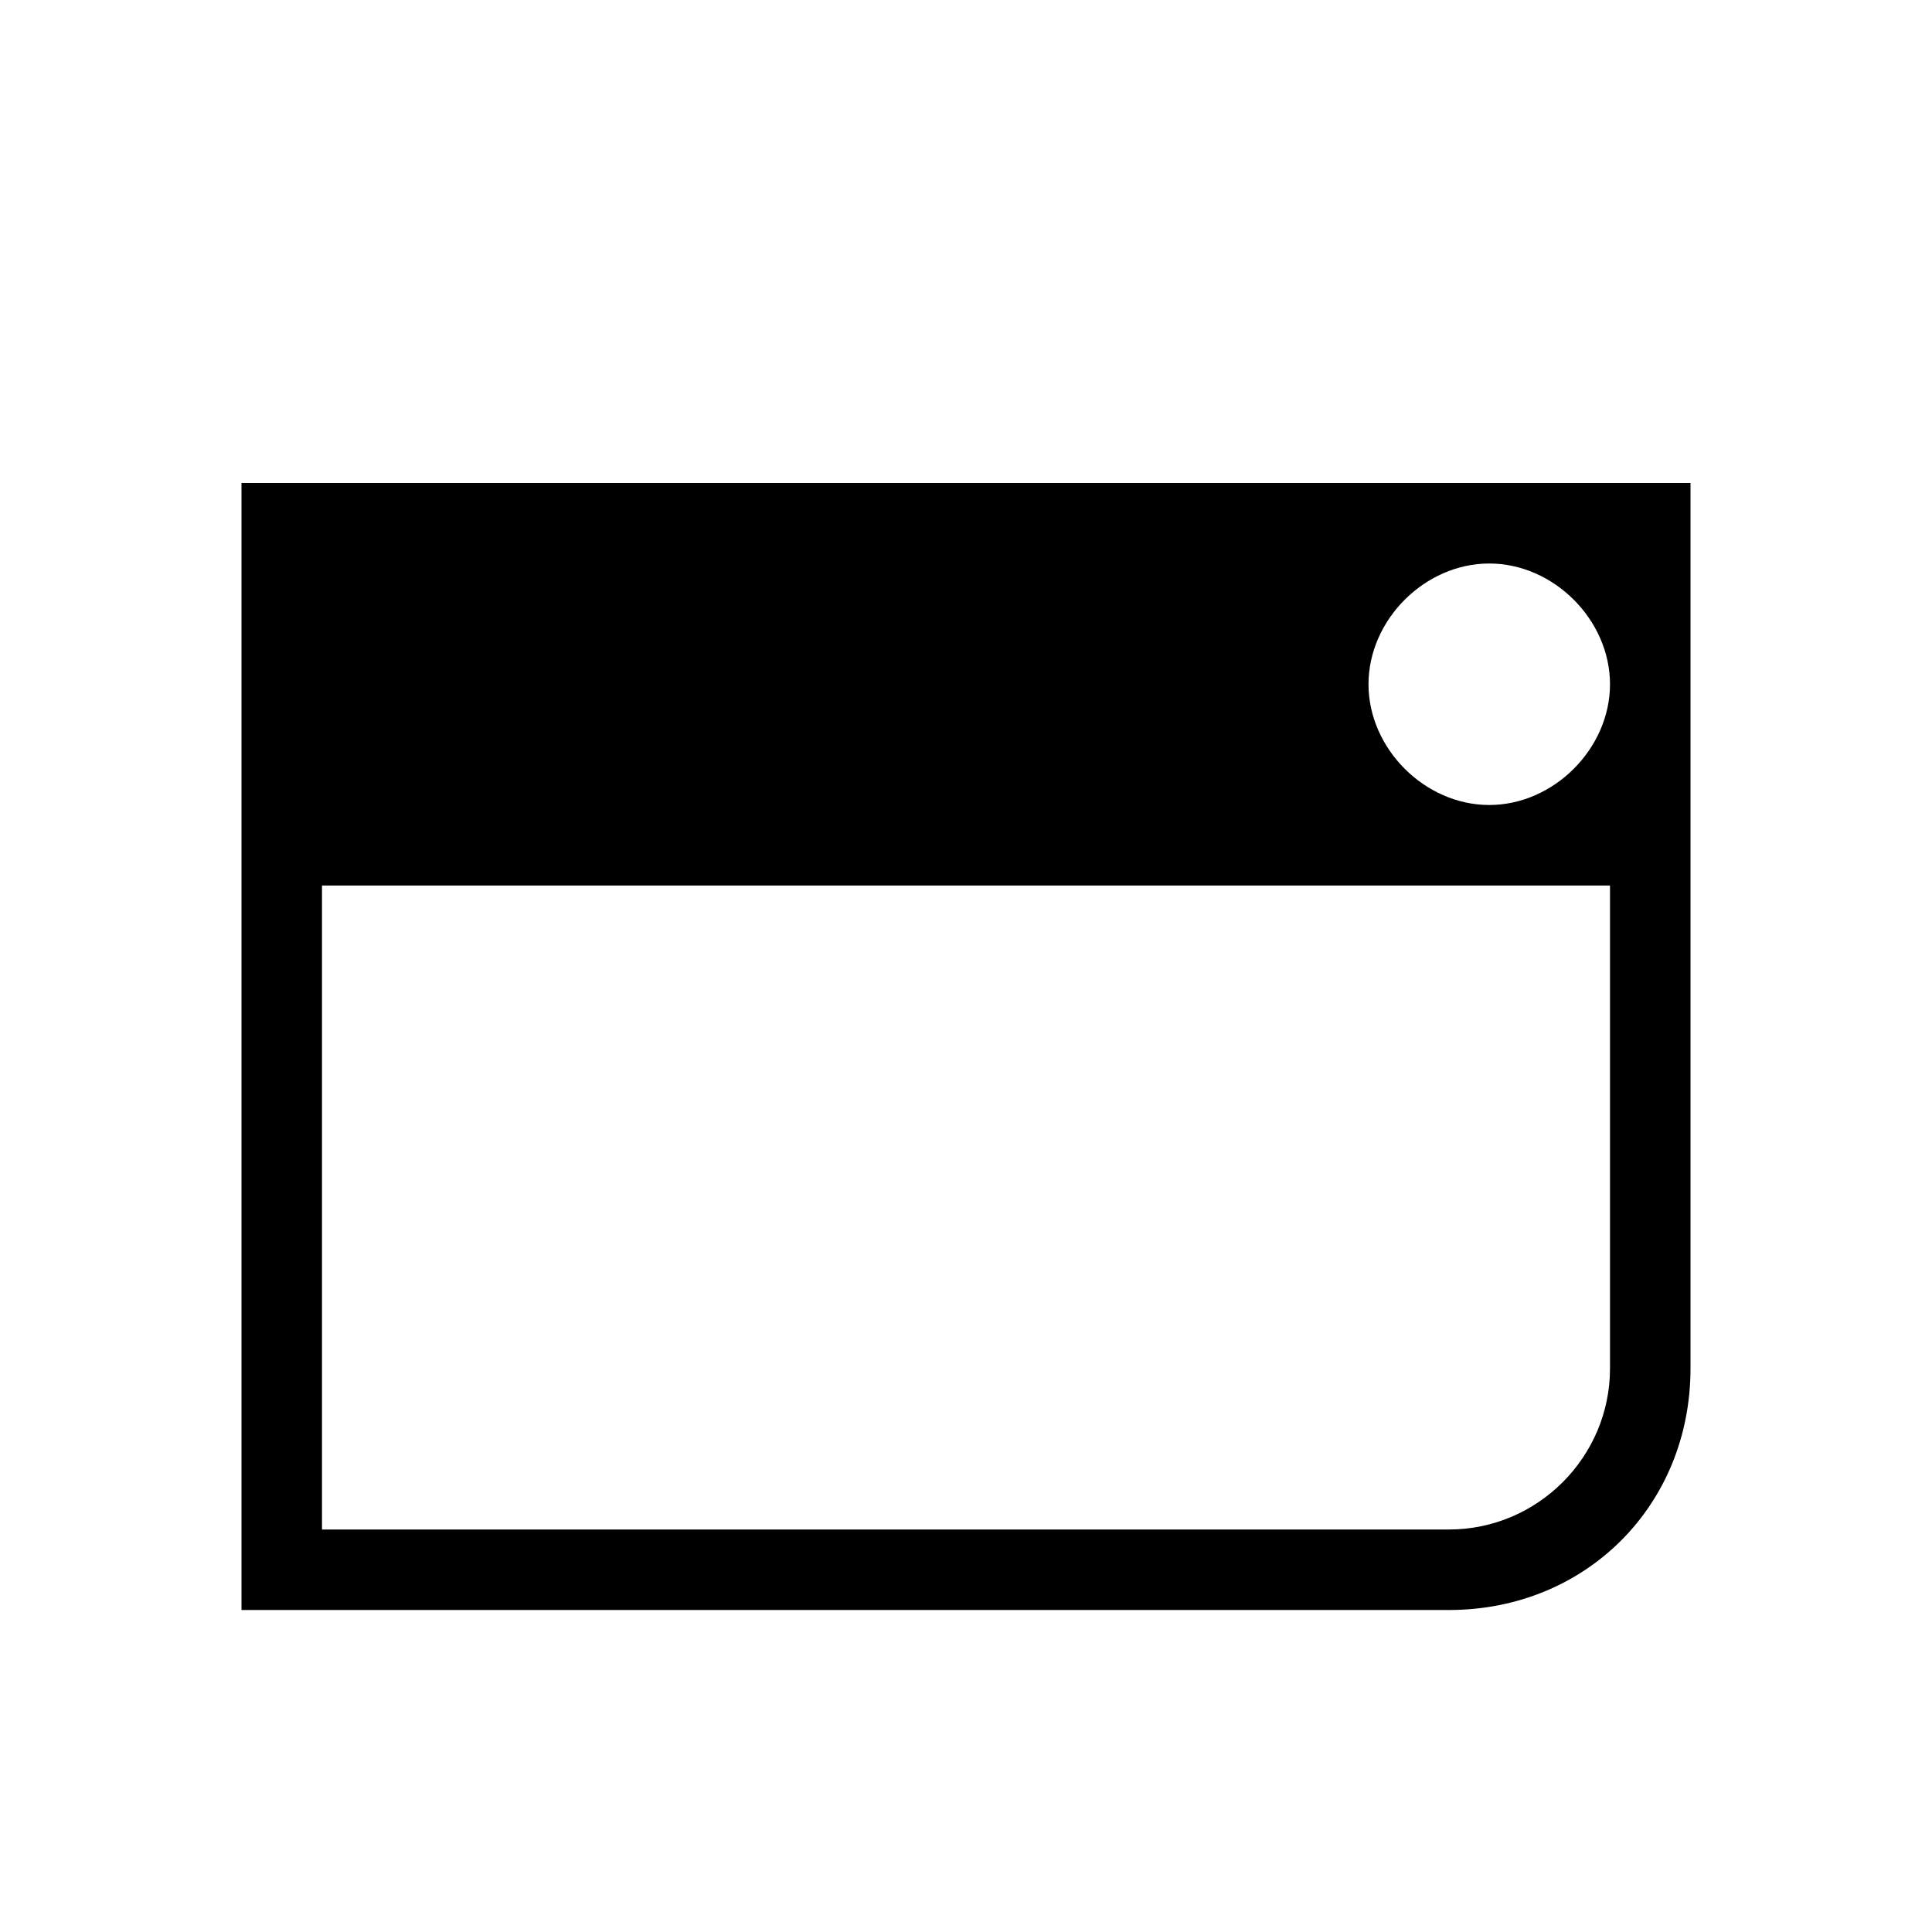 <?xml version="1.0" encoding="utf-8"?>
<svg xmlns="http://www.w3.org/2000/svg" width="24" height="24" viewBox="0 0 24 24">
    <path d="M21 6v11c0 1.7-1.3 3-3 3h-15v-14h18zm-2.5 1c-.8 0-1.5.7-1.5 1.5s.7 1.5 1.5 1.5 1.5-.7 1.5-1.5-.7-1.5-1.5-1.5zm-14.5 12h14c1.1 0 2-.9 2-2v-6h-16v8z" id="path98"/>
</svg>
